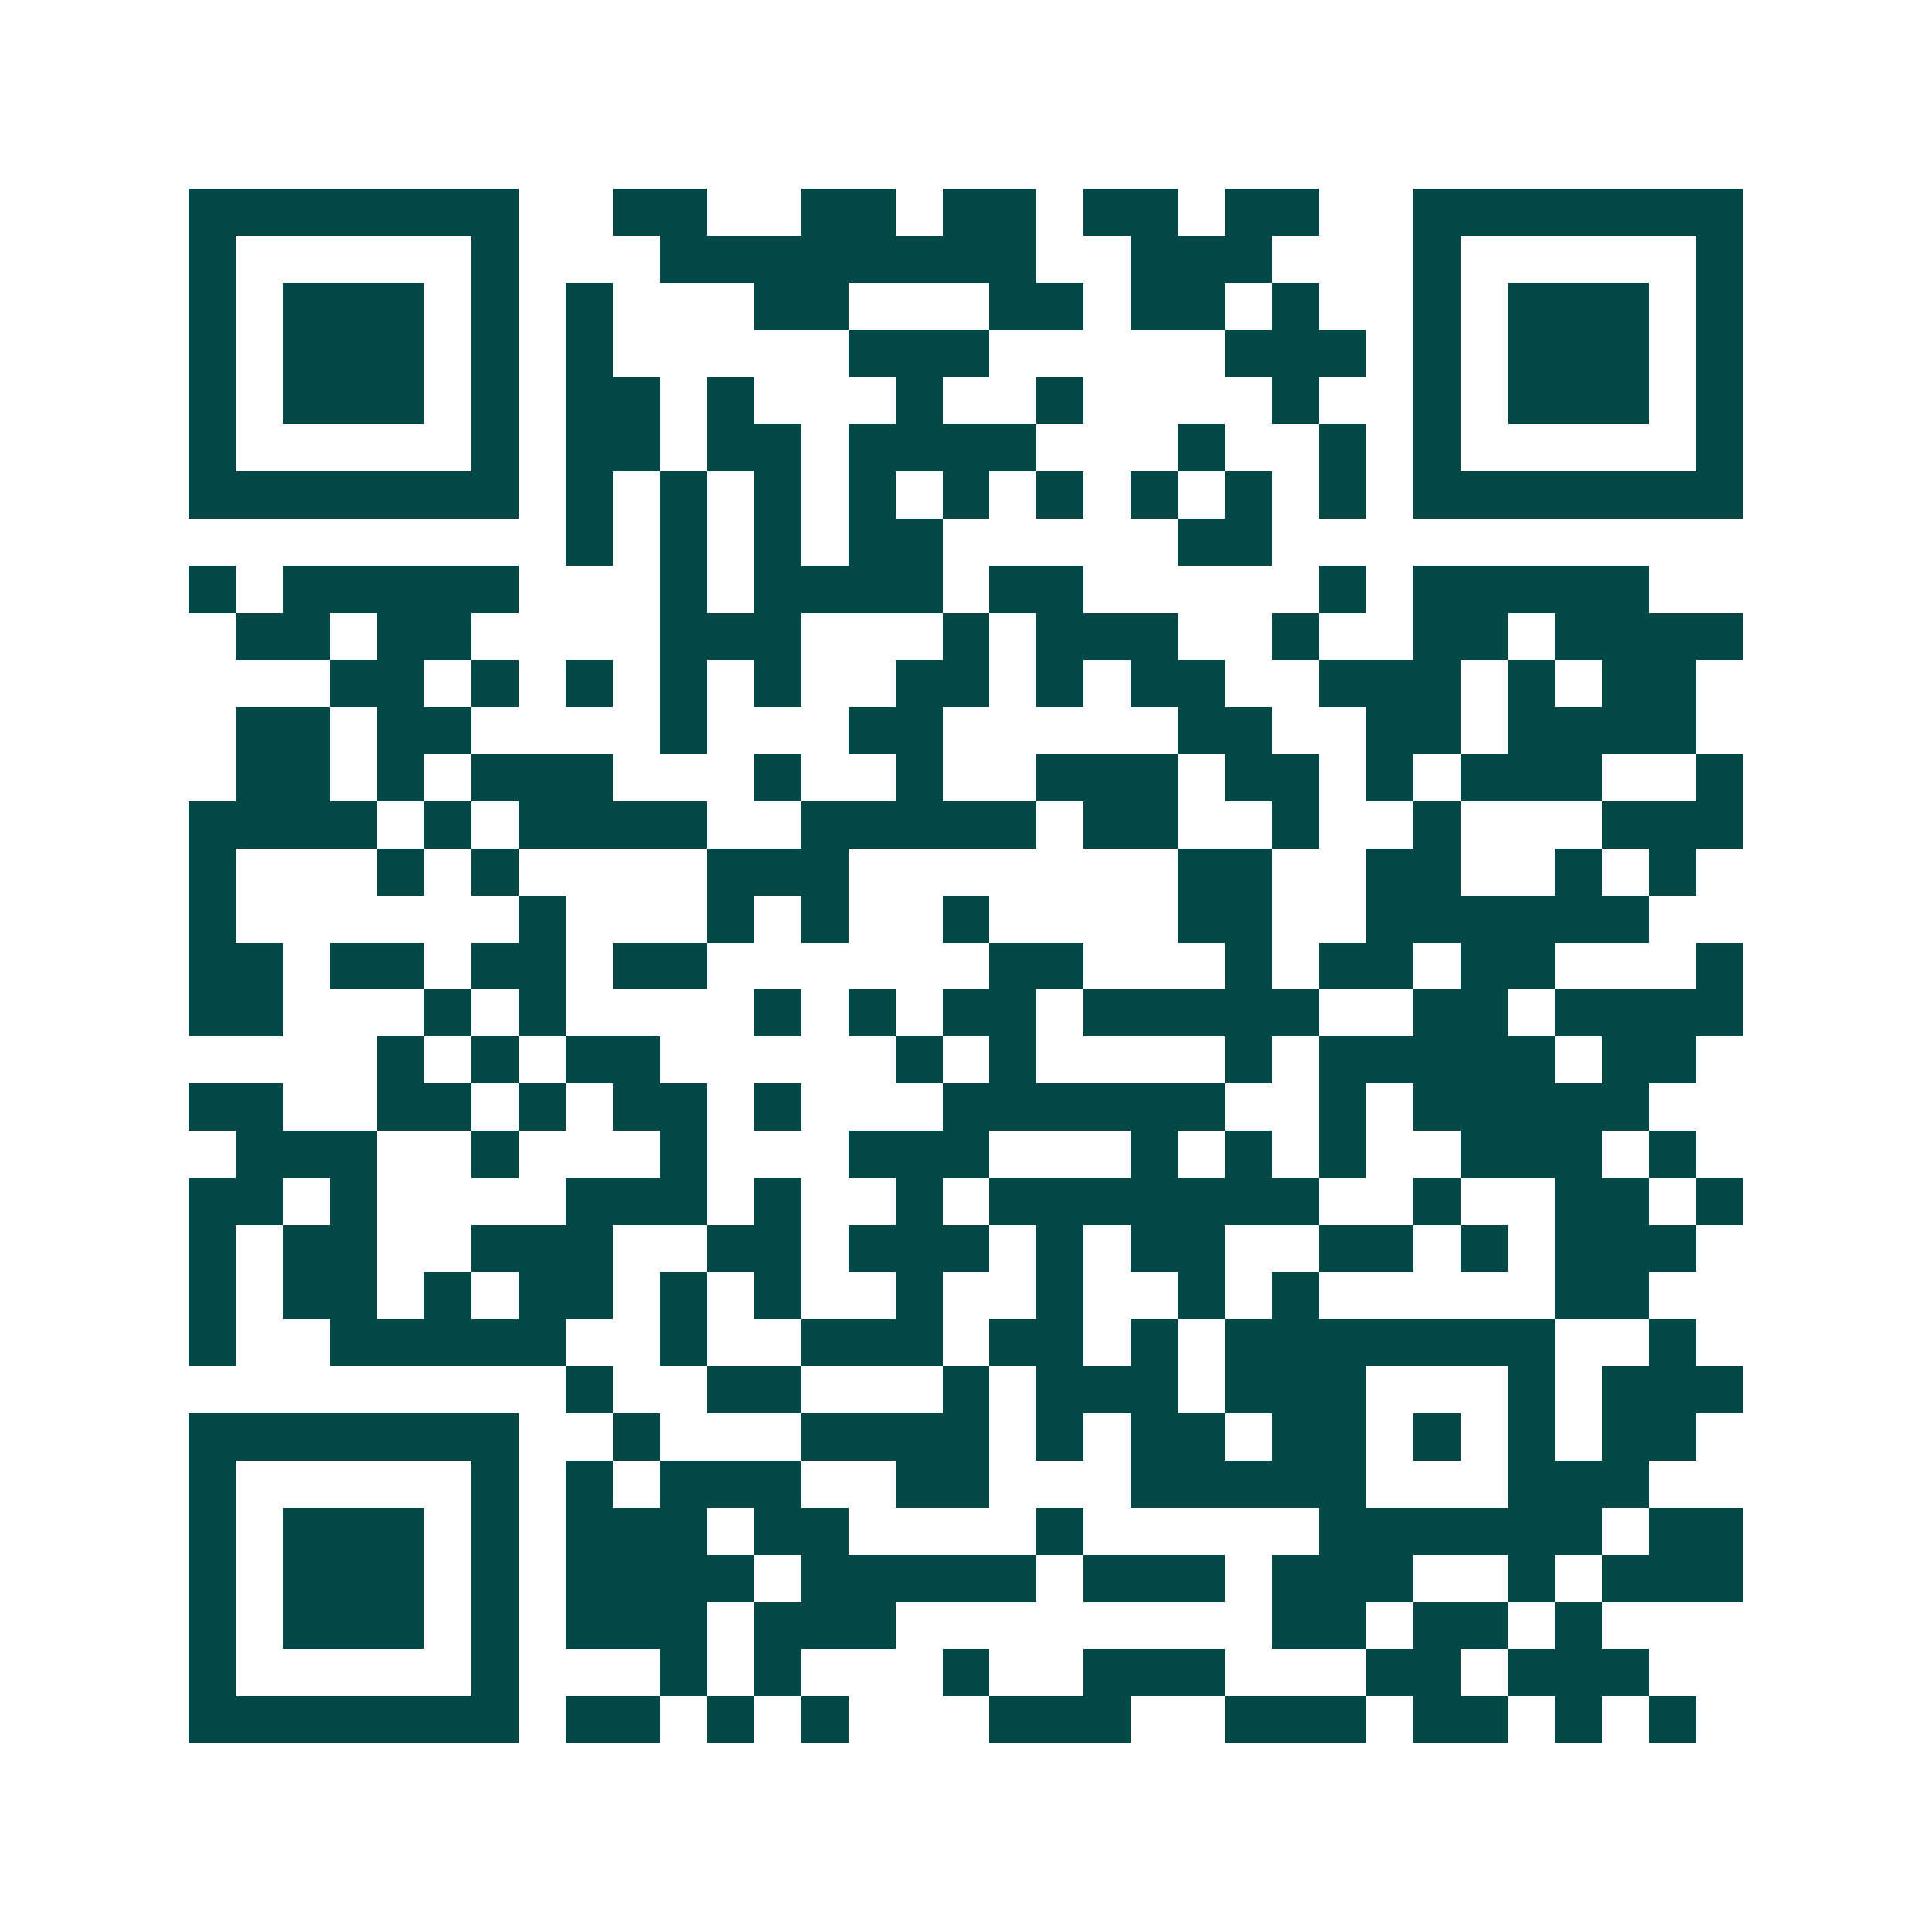 <svg xmlns="http://www.w3.org/2000/svg" width="200" height="200" viewBox="0 0 41 41" shape-rendering="crispEdges"><path fill="#ffffff" d="M0 0h41v41H0z"/><path stroke="#014847" d="M4 4.5h7m2 0h2m2 0h2m1 0h2m1 0h2m1 0h2m2 0h7M4 5.5h1m5 0h1m3 0h8m2 0h3m3 0h1m5 0h1M4 6.5h1m1 0h3m1 0h1m1 0h1m3 0h2m3 0h2m1 0h2m1 0h1m2 0h1m1 0h3m1 0h1M4 7.5h1m1 0h3m1 0h1m1 0h1m5 0h3m5 0h3m1 0h1m1 0h3m1 0h1M4 8.5h1m1 0h3m1 0h1m1 0h2m1 0h1m3 0h1m2 0h1m4 0h1m2 0h1m1 0h3m1 0h1M4 9.5h1m5 0h1m1 0h2m1 0h2m1 0h4m3 0h1m2 0h1m1 0h1m5 0h1M4 10.5h7m1 0h1m1 0h1m1 0h1m1 0h1m1 0h1m1 0h1m1 0h1m1 0h1m1 0h1m1 0h7M12 11.5h1m1 0h1m1 0h1m1 0h2m5 0h2M4 12.5h1m1 0h5m3 0h1m1 0h4m1 0h2m5 0h1m1 0h5M5 13.5h2m1 0h2m4 0h3m3 0h1m1 0h3m2 0h1m2 0h2m1 0h4M7 14.5h2m1 0h1m1 0h1m1 0h1m1 0h1m2 0h2m1 0h1m1 0h2m2 0h3m1 0h1m1 0h2M5 15.5h2m1 0h2m4 0h1m3 0h2m5 0h2m2 0h2m1 0h4M5 16.5h2m1 0h1m1 0h3m3 0h1m2 0h1m2 0h3m1 0h2m1 0h1m1 0h3m2 0h1M4 17.5h4m1 0h1m1 0h4m2 0h5m1 0h2m2 0h1m2 0h1m3 0h3M4 18.5h1m3 0h1m1 0h1m4 0h3m7 0h2m2 0h2m2 0h1m1 0h1M4 19.5h1m6 0h1m3 0h1m1 0h1m2 0h1m4 0h2m2 0h6M4 20.5h2m1 0h2m1 0h2m1 0h2m6 0h2m3 0h1m1 0h2m1 0h2m3 0h1M4 21.5h2m3 0h1m1 0h1m4 0h1m1 0h1m1 0h2m1 0h5m2 0h2m1 0h4M8 22.5h1m1 0h1m1 0h2m5 0h1m1 0h1m4 0h1m1 0h5m1 0h2M4 23.5h2m2 0h2m1 0h1m1 0h2m1 0h1m3 0h6m2 0h1m1 0h5M5 24.5h3m2 0h1m3 0h1m3 0h3m3 0h1m1 0h1m1 0h1m2 0h3m1 0h1M4 25.5h2m1 0h1m4 0h3m1 0h1m2 0h1m1 0h7m2 0h1m2 0h2m1 0h1M4 26.5h1m1 0h2m2 0h3m2 0h2m1 0h3m1 0h1m1 0h2m2 0h2m1 0h1m1 0h3M4 27.5h1m1 0h2m1 0h1m1 0h2m1 0h1m1 0h1m2 0h1m2 0h1m2 0h1m1 0h1m5 0h2M4 28.5h1m2 0h5m2 0h1m2 0h3m1 0h2m1 0h1m1 0h7m2 0h1M12 29.5h1m2 0h2m3 0h1m1 0h3m1 0h3m3 0h1m1 0h3M4 30.5h7m2 0h1m3 0h4m1 0h1m1 0h2m1 0h2m1 0h1m1 0h1m1 0h2M4 31.5h1m5 0h1m1 0h1m1 0h3m2 0h2m3 0h5m3 0h3M4 32.5h1m1 0h3m1 0h1m1 0h3m1 0h2m4 0h1m5 0h6m1 0h2M4 33.5h1m1 0h3m1 0h1m1 0h4m1 0h5m1 0h3m1 0h3m2 0h1m1 0h3M4 34.5h1m1 0h3m1 0h1m1 0h3m1 0h3m8 0h2m1 0h2m1 0h1M4 35.5h1m5 0h1m3 0h1m1 0h1m3 0h1m2 0h3m3 0h2m1 0h3M4 36.5h7m1 0h2m1 0h1m1 0h1m3 0h3m2 0h3m1 0h2m1 0h1m1 0h1"/></svg>
